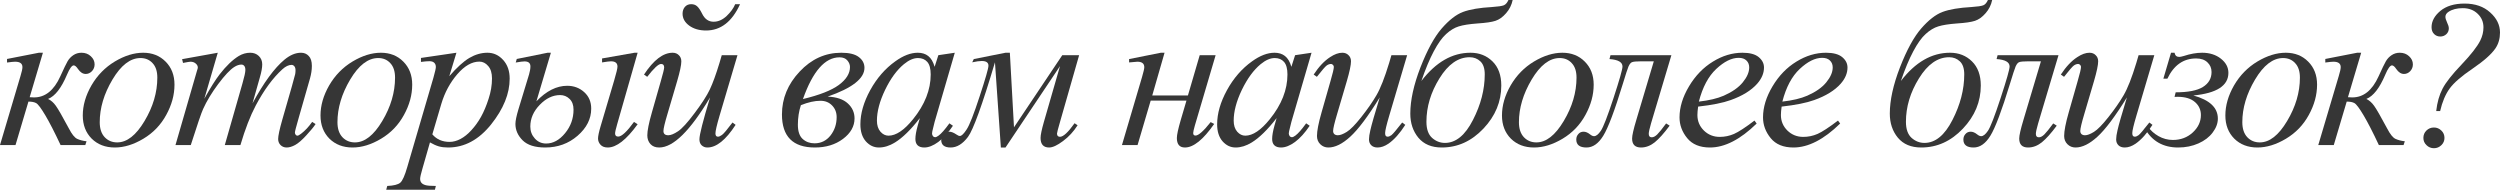 <?xml version="1.0" encoding="UTF-8"?> <svg xmlns="http://www.w3.org/2000/svg" width="896" height="68" viewBox="0 0 896 68" fill="none"> <path d="M2.52 21.131L13.933 18.901H15.379L10.635 34.841C11.549 34.89 12.068 34.914 12.192 34.914C16.194 34.914 19.331 32.404 21.604 27.383C22.864 24.604 23.741 22.788 24.235 21.936C24.754 21.058 25.433 20.339 26.273 19.779C27.138 19.194 28.114 18.901 29.201 18.901C30.535 18.901 31.646 19.315 32.536 20.144C33.45 20.973 33.907 21.948 33.907 23.069C33.907 24.019 33.586 24.836 32.943 25.518C32.301 26.176 31.56 26.505 30.72 26.505C29.682 26.505 28.756 25.908 27.941 24.714C27.372 23.861 26.866 23.434 26.421 23.434C25.754 23.434 24.951 24.543 24.013 26.761C21.987 31.563 19.726 34.463 17.231 35.462C18.294 35.974 19.22 36.791 20.011 37.912C20.826 39.033 22.395 41.763 24.717 46.101C25.754 48.1 26.73 49.318 27.644 49.757C28.583 50.196 29.707 50.488 31.016 50.634L30.572 51.987H21.715C19.566 47.405 17.738 43.847 16.231 41.312C14.724 38.777 13.637 37.327 12.97 36.961C12.328 36.596 11.401 36.413 10.191 36.413L5.559 51.987H0L7.337 27.273C7.807 25.738 8.041 24.665 8.041 24.056C8.041 22.764 7.164 22.118 5.41 22.118C4.867 22.118 3.903 22.216 2.52 22.411V21.131Z" fill="#363636"></path> <path d="M62.537 30.344C62.537 34 61.549 37.619 59.572 41.202C57.621 44.785 54.891 47.624 51.383 49.72C47.875 51.816 44.465 52.864 41.155 52.864C37.771 52.864 35.004 51.804 32.854 49.684C30.73 47.539 29.668 44.773 29.668 41.385C29.668 37.802 30.705 34.207 32.78 30.6C34.88 26.993 37.672 24.141 41.155 22.045C44.663 19.949 48.048 18.901 51.309 18.901C54.57 18.901 57.25 19.961 59.35 22.082C61.474 24.202 62.537 26.956 62.537 30.344ZM56.385 27.822C56.385 25.555 55.817 23.824 54.681 22.63C53.569 21.412 52.124 20.802 50.345 20.802C46.714 20.802 43.366 23.373 40.303 28.516C37.264 33.634 35.745 38.728 35.745 43.798C35.745 46.113 36.338 47.905 37.524 49.172C38.709 50.415 40.204 51.037 42.007 51.037C45.491 51.037 48.752 48.49 51.79 43.396C54.854 38.277 56.385 33.086 56.385 27.822Z" fill="#363636"></path> <path d="M78.049 18.901L73.231 35.389C75.381 31.514 77.209 28.601 78.716 26.652C81.063 23.629 83.348 21.436 85.571 20.071C86.88 19.291 88.252 18.901 89.684 18.901C90.92 18.901 91.945 19.291 92.76 20.071C93.575 20.851 93.983 21.85 93.983 23.069C93.983 24.263 93.699 25.823 93.131 27.748L90.5 37.034C94.527 29.601 98.343 24.385 101.95 21.387C103.951 19.73 105.928 18.901 107.879 18.901C109.016 18.901 109.942 19.291 110.659 20.071C111.4 20.826 111.77 22.009 111.77 23.617C111.77 25.031 111.548 26.53 111.103 28.114L107.027 42.336C106.138 45.431 105.693 47.149 105.693 47.49C105.693 47.831 105.804 48.124 106.026 48.368C106.175 48.538 106.372 48.624 106.619 48.624C106.866 48.624 107.299 48.392 107.916 47.929C109.325 46.857 110.646 45.443 111.881 43.688L113.104 44.456C112.487 45.431 111.387 46.771 109.806 48.477C108.25 50.184 106.916 51.341 105.804 51.95C104.692 52.56 103.667 52.864 102.728 52.864C101.864 52.864 101.135 52.572 100.542 51.987C99.974 51.402 99.69 50.683 99.69 49.83C99.69 48.66 100.196 46.308 101.209 42.774L104.581 31.039C105.347 28.333 105.755 26.834 105.804 26.542C105.878 26.079 105.915 25.628 105.915 25.189C105.915 24.58 105.779 24.105 105.508 23.763C105.211 23.422 104.878 23.252 104.507 23.252C103.47 23.252 102.37 23.776 101.209 24.824C97.8 27.919 94.613 32.257 91.648 37.839C89.697 41.519 87.869 46.235 86.164 51.987H80.569L86.905 29.869C87.597 27.48 87.943 25.884 87.943 25.08C87.943 24.422 87.807 23.934 87.535 23.617C87.263 23.3 86.93 23.142 86.535 23.142C85.719 23.142 84.855 23.434 83.941 24.019C82.459 24.97 80.544 27.005 78.197 30.125C75.875 33.244 74.071 36.23 72.787 39.082C72.169 40.422 70.699 44.724 68.377 51.987H62.892L70.637 25.226C70.81 24.763 70.897 24.422 70.897 24.202C70.897 23.666 70.65 23.191 70.156 22.776C69.662 22.338 69.032 22.118 68.266 22.118C67.945 22.118 67.055 22.265 65.598 22.557L65.264 21.204L78.049 18.901Z" fill="#363636"></path> <path d="M147.737 30.344C147.737 34 146.749 37.619 144.773 41.202C142.821 44.785 140.091 47.624 136.583 49.72C133.075 51.816 129.666 52.864 126.356 52.864C122.971 52.864 120.204 51.804 118.055 49.684C115.93 47.539 114.868 44.773 114.868 41.385C114.868 37.802 115.906 34.207 117.981 30.6C120.081 26.993 122.872 24.141 126.356 22.045C129.864 19.949 133.248 18.901 136.509 18.901C139.77 18.901 142.451 19.961 144.551 22.082C146.675 24.202 147.737 26.956 147.737 30.344ZM141.586 27.822C141.586 25.555 141.018 23.824 139.881 22.63C138.77 21.412 137.325 20.802 135.546 20.802C131.914 20.802 128.567 23.373 125.503 28.516C122.465 33.634 120.945 38.728 120.945 43.798C120.945 46.113 121.538 47.905 122.724 49.172C123.91 50.415 125.405 51.037 127.208 51.037C130.691 51.037 133.952 48.49 136.991 43.396C140.054 38.277 141.586 33.086 141.586 27.822Z" fill="#363636"></path> <path d="M163.583 18.901L161.026 27.31C163.719 24.19 166.115 22.009 168.215 20.766C170.339 19.523 172.501 18.901 174.7 18.901C176.899 18.901 178.776 19.766 180.332 21.497C181.889 23.203 182.667 25.433 182.667 28.187C182.667 33.549 180.456 39.009 176.034 44.566C171.612 50.098 166.461 52.864 160.581 52.864C159.346 52.864 158.247 52.73 157.283 52.462C156.344 52.194 155.282 51.719 154.096 51.037L151.391 60.469C150.848 62.321 150.576 63.528 150.576 64.088C150.576 64.624 150.712 65.075 150.984 65.441C151.28 65.831 151.749 66.123 152.392 66.318C153.034 66.538 154.306 66.647 156.209 66.647L155.875 68H138.421L138.792 66.647C141.089 66.55 142.646 66.16 143.461 65.477C144.252 64.795 145.092 62.906 145.981 59.811L155.356 27.785C155.924 25.762 156.209 24.507 156.209 24.019C156.209 23.361 156.011 22.849 155.616 22.484C155.245 22.118 154.665 21.936 153.874 21.936C153.158 21.936 152.157 22.021 150.872 22.191V20.766L163.583 18.901ZM154.949 48.148C156.48 49.952 158.543 50.854 161.137 50.854C162.422 50.854 163.731 50.5 165.065 49.794C166.399 49.087 167.696 48.039 168.956 46.65C170.241 45.26 171.389 43.664 172.402 41.86C173.415 40.032 174.317 37.888 175.107 35.426C175.923 32.964 176.33 30.527 176.33 28.114C176.33 26.164 175.873 24.677 174.959 23.654C174.07 22.606 173.02 22.082 171.809 22.082C169.141 22.082 166.498 23.593 163.879 26.615C161.285 29.637 159.383 33.171 158.173 37.217L154.949 48.148Z" fill="#363636"></path> <path d="M192.25 36.303C195.807 32.599 199.488 30.746 203.293 30.746C205.664 30.746 207.69 31.502 209.37 33.013C211.05 34.524 211.89 36.498 211.89 38.935C211.89 42.591 210.259 45.833 206.998 48.66C203.762 51.463 199.896 52.864 195.4 52.864C191.743 52.864 189.051 52.011 187.321 50.305C185.592 48.575 184.727 46.613 184.727 44.419C184.727 43.323 185.086 41.58 185.802 39.191L189.619 26.652C189.94 25.555 190.101 24.604 190.101 23.8C190.101 22.606 189.397 22.009 187.988 22.009C187.396 22.009 186.346 22.143 184.839 22.411L185.209 21.131L196.252 18.901H197.438L192.25 36.303ZM200.736 34.073C198.117 34.073 195.684 35.243 193.436 37.583C191.188 39.898 190.064 42.494 190.064 45.37C190.064 47.027 190.607 48.453 191.694 49.647C192.781 50.842 194.127 51.439 195.733 51.439C198.228 51.439 200.489 50.208 202.515 47.746C204.54 45.285 205.553 42.469 205.553 39.301C205.553 37.644 205.084 36.364 204.145 35.462C203.206 34.536 202.07 34.073 200.736 34.073ZM228.528 18.901L221.191 44.529C220.697 46.235 220.45 47.332 220.45 47.819C220.45 48.575 220.821 48.953 221.562 48.953C222.797 48.953 224.687 47.198 227.231 43.688L228.528 44.529C224.502 50.086 220.932 52.864 217.819 52.864C216.683 52.864 215.818 52.535 215.225 51.877C214.632 51.219 214.336 50.476 214.336 49.647C214.336 48.794 214.644 47.32 215.262 45.224L220.117 28.845C220.907 26.164 221.302 24.507 221.302 23.873C221.302 22.606 220.524 21.972 218.968 21.972C218.424 21.972 217.362 22.106 215.781 22.374V20.948L227.417 18.901H228.528Z" fill="#363636"></path> <path d="M263.495 1.499H265.237C262.371 7.787 258.307 10.931 253.045 10.931C250.624 10.931 248.611 10.346 247.005 9.176C245.424 8.006 244.633 6.581 244.633 4.899C244.633 3.948 244.905 3.144 245.448 2.486C246.017 1.828 246.77 1.499 247.709 1.499C248.573 1.499 249.278 1.743 249.821 2.23C250.389 2.718 250.995 3.607 251.637 4.899C252.576 6.824 253.947 7.787 255.75 7.787C257.405 7.787 258.962 7.105 260.419 5.74C261.877 4.351 262.902 2.937 263.495 1.499ZM264.31 19.779L257.862 41.568C256.899 44.834 256.417 46.918 256.417 47.819C256.417 48.599 256.714 48.989 257.307 48.989C257.702 48.989 258.184 48.782 258.752 48.368C259.345 47.953 260.605 46.467 262.532 43.907L263.643 44.748C260.135 50.159 256.763 52.864 253.527 52.864C252.736 52.864 252.057 52.609 251.489 52.097C250.945 51.585 250.673 50.866 250.673 49.94C250.673 48.307 251.946 43.298 254.49 34.914C247.375 46.881 241.298 52.864 236.258 52.864C234.9 52.864 233.85 52.45 233.109 51.621C232.367 50.793 231.997 49.757 231.997 48.514C231.997 46.832 232.54 44.102 233.627 40.325L236.851 29.028C237.642 26.298 238.037 24.677 238.037 24.166C238.037 23.337 237.666 22.923 236.925 22.923C235.987 22.923 234.331 24.458 231.96 27.529L230.811 26.725C234.245 21.509 237.666 18.901 241.076 18.901C241.99 18.901 242.731 19.194 243.299 19.779C243.892 20.339 244.188 21.082 244.188 22.009C244.188 23.3 243.694 25.64 242.706 29.028L239.223 40.837C238.259 44.054 237.778 46.089 237.778 46.942C237.778 47.966 238.358 48.477 239.519 48.477C240.409 48.477 241.57 48.002 243.003 47.052C244.436 46.101 246.424 43.92 248.969 40.508C251.538 37.095 253.354 34.268 254.416 32.026C255.478 29.784 256.627 26.627 257.862 22.557L258.678 19.779H264.31Z" fill="#363636"></path> <path d="M296.631 34.621C299.843 34.768 302.251 35.584 303.857 37.071C305.463 38.533 306.266 40.325 306.266 42.445C306.266 45.272 304.882 47.722 302.115 49.794C299.373 51.841 296.013 52.864 292.036 52.864C284.18 52.864 280.252 48.916 280.252 41.019C280.252 35.267 282.364 30.149 286.589 25.665C290.813 21.156 295.791 18.901 301.523 18.901C304.364 18.901 306.451 19.413 307.785 20.437C309.144 21.46 309.823 22.752 309.823 24.312C309.823 28.138 305.426 31.575 296.631 34.621ZM287.775 35.499C293.679 34.085 297.965 32.404 300.633 30.454C303.301 28.48 304.635 26.335 304.635 24.019C304.635 23.191 304.327 22.411 303.709 21.68C303.091 20.924 302.152 20.546 300.893 20.546C295.68 20.546 291.307 25.53 287.775 35.499ZM287.033 37.693C286.317 39.886 285.959 42.226 285.959 44.712C285.959 47.052 286.527 48.745 287.663 49.794C288.824 50.842 290.245 51.366 291.925 51.366C294.247 51.366 296.149 50.439 297.632 48.587C299.114 46.71 299.855 44.505 299.855 41.97C299.855 40.312 299.312 38.923 298.225 37.802C297.138 36.681 295.754 36.12 294.074 36.12C291.974 36.12 289.627 36.644 287.033 37.693Z" fill="#363636"></path> <path d="M342.196 18.901L334.97 43.688L334.155 47.015C334.08 47.332 334.043 47.6 334.043 47.819C334.043 48.209 334.167 48.55 334.414 48.843C334.612 49.062 334.859 49.172 335.155 49.172C335.476 49.172 335.896 48.977 336.415 48.587C337.379 47.88 338.663 46.418 340.269 44.2L341.529 45.077C339.824 47.612 338.07 49.55 336.267 50.89C334.463 52.206 332.796 52.864 331.264 52.864C330.202 52.864 329.399 52.596 328.855 52.06C328.337 51.548 328.077 50.793 328.077 49.794C328.077 48.599 328.349 47.027 328.892 45.077L329.671 42.336C326.435 46.503 323.458 49.416 320.74 51.073C318.788 52.267 316.874 52.864 314.996 52.864C313.193 52.864 311.636 52.133 310.327 50.671C309.018 49.184 308.363 47.149 308.363 44.566C308.363 40.69 309.537 36.608 311.884 32.318C314.255 28.004 317.257 24.556 320.888 21.972C323.729 19.925 326.41 18.901 328.93 18.901C330.437 18.901 331.684 19.291 332.672 20.071C333.685 20.851 334.451 22.143 334.97 23.946L336.304 19.779L342.196 18.901ZM329.004 20.802C327.423 20.802 325.743 21.533 323.964 22.996C321.444 25.067 319.196 28.138 317.22 32.209C315.268 36.279 314.292 39.959 314.292 43.249C314.292 44.907 314.712 46.223 315.552 47.198C316.392 48.148 317.356 48.624 318.443 48.624C321.135 48.624 324.063 46.662 327.225 42.738C331.449 37.522 333.562 32.172 333.562 26.688C333.562 24.616 333.154 23.118 332.339 22.191C331.524 21.265 330.412 20.802 329.004 20.802Z" fill="#363636"></path> <path d="M348.999 21.168L360.376 18.901H361.932L363.414 45.626L380.72 19.779H386.76L379.905 43.725C379.188 46.186 378.83 47.563 378.83 47.856C378.83 48.636 379.188 49.026 379.905 49.026C381.09 49.026 382.832 47.405 385.13 44.163L386.204 44.895C384.796 47.137 383.054 49.026 380.979 50.561C378.929 52.097 377.274 52.864 376.014 52.864C373.963 52.864 372.938 51.719 372.938 49.428C372.938 48.404 373.333 46.503 374.124 43.725L379.905 23.69L360.376 52.864H358.708L356.596 22.338C352.05 37.595 348.826 46.503 346.924 49.062C345.022 51.597 342.947 52.864 340.699 52.864C338.451 52.864 337.327 51.95 337.327 50.123C337.327 49.318 337.623 48.636 338.216 48.075C338.784 47.49 339.464 47.198 340.254 47.198C340.946 47.198 341.798 47.539 342.811 48.221C343.28 48.563 343.688 48.733 344.034 48.733C344.627 48.733 345.43 47.953 346.443 46.394C347.48 44.834 349.036 40.873 351.112 34.512C353.212 28.126 354.262 24.47 354.262 23.544C354.262 22.423 353.459 21.862 351.853 21.862C350.988 21.862 349.852 22.021 348.444 22.338L348.999 21.168Z" fill="#363636"></path> <path d="M404.666 21.168L416.042 18.901H417.376L412.967 34.219H425.751L429.976 19.779H435.682L428.234 45.004C427.839 46.394 427.641 47.283 427.641 47.673C427.641 48.282 427.913 48.587 428.456 48.587C429.543 48.587 431.359 46.978 433.904 43.761L435.164 44.419C431.236 50.05 427.74 52.864 424.677 52.864C422.75 52.864 421.786 51.731 421.786 49.465C421.786 48.343 422.256 46.174 423.194 42.957L425.232 36.047H412.411L407.705 51.987H402.109L409.298 27.639C409.842 25.786 410.113 24.604 410.113 24.093C410.113 22.776 409.286 22.118 407.631 22.118C407.235 22.118 406.247 22.204 404.666 22.374V21.168Z" fill="#363636"></path> <path d="M470.056 18.901L462.83 43.688L462.015 47.015C461.941 47.332 461.904 47.6 461.904 47.819C461.904 48.209 462.027 48.55 462.274 48.843C462.472 49.062 462.719 49.172 463.015 49.172C463.337 49.172 463.757 48.977 464.275 48.587C465.239 47.88 466.523 46.418 468.129 44.2L469.389 45.077C467.685 47.612 465.931 49.55 464.127 50.89C462.324 52.206 460.656 52.864 459.124 52.864C458.062 52.864 457.259 52.596 456.716 52.06C456.197 51.548 455.938 50.793 455.938 49.794C455.938 48.599 456.209 47.027 456.753 45.077L457.531 42.336C454.295 46.503 451.318 49.416 448.6 51.073C446.649 52.267 444.734 52.864 442.857 52.864C441.053 52.864 439.497 52.133 438.187 50.671C436.878 49.184 436.223 47.149 436.223 44.566C436.223 40.69 437.397 36.608 439.744 32.318C442.115 28.004 445.117 24.556 448.749 21.972C451.59 19.925 454.27 18.901 456.79 18.901C458.297 18.901 459.544 19.291 460.533 20.071C461.546 20.851 462.311 22.143 462.83 23.946L464.164 19.779L470.056 18.901ZM456.864 20.802C455.283 20.802 453.603 21.533 451.824 22.996C449.304 25.067 447.056 28.138 445.08 32.209C443.128 36.279 442.153 39.959 442.153 43.249C442.153 44.907 442.572 46.223 443.412 47.198C444.252 48.148 445.216 48.624 446.303 48.624C448.996 48.624 451.923 46.662 455.085 42.738C459.31 37.522 461.422 32.172 461.422 26.688C461.422 24.616 461.014 23.118 460.199 22.191C459.384 21.265 458.272 20.802 456.864 20.802Z" fill="#363636"></path> <path d="M504.319 19.779L497.871 41.568C496.907 44.809 496.426 46.857 496.426 47.71C496.426 48.148 496.5 48.477 496.648 48.697C496.821 48.892 497.043 48.989 497.315 48.989C497.735 48.989 498.192 48.806 498.686 48.441C499.205 48.051 500.49 46.54 502.54 43.907L503.652 44.748C501.7 47.795 499.699 50.037 497.649 51.475C496.29 52.401 494.98 52.864 493.721 52.864C492.757 52.864 492.004 52.596 491.46 52.06C490.917 51.524 490.645 50.829 490.645 49.976C490.645 49.148 490.805 48.051 491.127 46.686C491.522 44.882 492.646 40.958 494.499 34.914C490.299 41.714 486.779 46.406 483.938 48.989C481.121 51.573 478.503 52.864 476.082 52.864C474.945 52.864 473.982 52.475 473.191 51.695C472.401 50.915 472.005 49.928 472.005 48.733C472.005 46.905 472.549 44.102 473.636 40.325L476.86 29.028C477.65 26.323 478.046 24.641 478.046 23.983C478.046 23.69 477.934 23.447 477.712 23.252C477.514 23.032 477.292 22.923 477.045 22.923C476.526 22.923 476.007 23.105 475.489 23.471C474.97 23.837 473.796 25.189 471.968 27.529L470.82 26.725C472.672 23.898 474.636 21.814 476.712 20.473C478.293 19.425 479.75 18.901 481.084 18.901C481.998 18.901 482.739 19.194 483.308 19.779C483.901 20.339 484.197 21.07 484.197 21.972C484.197 23.288 483.703 25.64 482.715 29.028L479.231 40.837C478.268 44.054 477.786 46.089 477.786 46.942C477.786 47.405 477.934 47.783 478.231 48.075C478.552 48.343 478.972 48.477 479.491 48.477C480.306 48.477 481.368 48.075 482.678 47.271C483.987 46.467 485.729 44.688 487.903 41.933C490.101 39.155 491.905 36.559 493.313 34.146C494.746 31.709 496.265 27.846 497.871 22.557L498.686 19.779H504.319Z" fill="#363636"></path> <path d="M540.619 0H542.139C541.768 1.804 540.978 3.388 539.767 4.753C538.581 6.118 537.321 7.019 535.987 7.458C534.678 7.897 532.516 8.214 529.502 8.409C526.562 8.628 524.327 8.981 522.795 9.469C521.288 9.932 519.794 10.834 518.311 12.174C516.854 13.49 515.371 15.562 513.865 18.389C512.358 21.216 510.875 24.763 509.418 29.028C514.606 22.277 520.473 18.901 527.02 18.901C530.182 18.901 532.813 19.937 534.913 22.009C537.013 24.08 538.062 26.956 538.062 30.637C538.062 36.437 535.926 41.592 531.652 46.101C527.378 50.61 522.4 52.864 516.718 52.864C513.086 52.864 510.295 51.695 508.343 49.355C506.416 47.015 505.453 44.139 505.453 40.727C505.453 35.95 506.663 30.429 509.084 24.166C511.53 17.902 514.062 13.259 516.681 10.237C519.324 7.19 521.881 5.204 524.352 4.277C526.847 3.351 530.293 2.766 534.69 2.523C536.864 2.376 538.285 2.169 538.952 1.901C539.619 1.633 540.175 0.999 540.619 0ZM526.723 20.51C522.622 20.51 519.015 23.032 515.903 28.077C512.79 33.098 511.233 38.29 511.233 43.652C511.233 46.284 511.913 48.209 513.272 49.428C514.63 50.622 516.162 51.219 517.867 51.219C521.77 51.219 525.117 48.477 527.909 42.993C530.725 37.51 532.133 32.062 532.133 26.652C532.133 24.507 531.602 22.947 530.54 21.972C529.502 20.997 528.23 20.51 526.723 20.51Z" fill="#363636"></path> <path d="M571.176 30.344C571.176 34 570.188 37.619 568.212 41.202C566.26 44.785 563.53 47.624 560.022 49.72C556.514 51.816 553.105 52.864 549.795 52.864C546.41 52.864 543.643 51.804 541.494 49.684C539.369 47.539 538.307 44.773 538.307 41.385C538.307 37.802 539.345 34.207 541.42 30.6C543.52 26.993 546.311 24.141 549.795 22.045C553.303 19.949 556.687 18.901 559.948 18.901C563.209 18.901 565.89 19.961 567.99 22.082C570.114 24.202 571.176 26.956 571.176 30.344ZM565.025 27.822C565.025 25.555 564.457 23.824 563.32 22.63C562.209 21.412 560.763 20.802 558.985 20.802C555.353 20.802 552.006 23.373 548.942 28.516C545.904 33.634 544.384 38.728 544.384 43.798C544.384 46.113 544.977 47.905 546.163 49.172C547.349 50.415 548.844 51.037 550.647 51.037C554.13 51.037 557.391 48.49 560.43 43.396C563.493 38.277 565.025 33.086 565.025 27.822Z" fill="#363636"></path> <path d="M577.202 19.779H599.028L591.728 44.237C591.184 46.113 590.913 47.356 590.913 47.966C590.913 48.794 591.271 49.209 591.987 49.209C592.605 49.209 593.26 48.867 593.951 48.185C594.668 47.478 595.73 46.162 597.138 44.237L598.398 45.041C596.397 47.746 594.618 49.733 593.062 51C591.506 52.243 589.863 52.864 588.133 52.864C586.009 52.864 584.947 51.792 584.947 49.647C584.947 48.55 585.453 46.32 586.466 42.957L592.728 21.972H588.282C586.478 21.972 585.342 22.082 584.872 22.301C584.428 22.496 584.02 23.008 583.65 23.837C583.304 24.665 582.624 26.749 581.611 30.088C578.696 39.642 576.362 45.833 574.608 48.66C572.878 51.463 570.877 52.864 568.605 52.864C566.159 52.864 564.936 51.914 564.936 50.013C564.936 49.233 565.183 48.575 565.677 48.039C566.146 47.478 566.777 47.198 567.567 47.198C568.308 47.198 569.086 47.527 569.902 48.185C570.42 48.599 570.89 48.806 571.31 48.806C572.051 48.806 572.854 48.173 573.718 46.905C574.608 45.638 576.127 41.726 578.276 35.17C580.426 28.614 581.5 24.836 581.5 23.837C581.5 22.277 579.944 21.387 576.831 21.168L577.202 19.779Z" fill="#363636"></path> <path d="M608.611 38.204C608.438 39.423 608.352 40.434 608.352 41.239C608.352 43.408 609.13 45.26 610.686 46.796C612.243 48.307 614.132 49.062 616.356 49.062C618.135 49.062 619.839 48.709 621.47 48.002C623.125 47.271 625.57 45.675 628.807 43.213L629.585 44.273C623.73 50.001 618.147 52.864 612.835 52.864C609.229 52.864 606.511 51.743 604.683 49.501C602.855 47.259 601.941 44.785 601.941 42.08C601.941 38.448 603.077 34.731 605.35 30.929C607.623 27.127 610.476 24.178 613.91 22.082C617.344 19.961 620.877 18.901 624.508 18.901C627.127 18.901 629.066 19.425 630.326 20.473C631.586 21.521 632.216 22.764 632.216 24.202C632.216 26.225 631.401 28.163 629.77 30.015C627.621 32.428 624.459 34.378 620.284 35.864C617.517 36.864 613.626 37.644 608.611 38.204ZM608.87 36.413C612.527 35.999 615.503 35.292 617.801 34.292C620.84 32.952 623.112 31.356 624.619 29.503C626.151 27.627 626.917 25.847 626.917 24.166C626.917 23.142 626.583 22.313 625.916 21.68C625.274 21.046 624.348 20.729 623.137 20.729C620.617 20.729 617.937 22.057 615.096 24.714C612.28 27.346 610.204 31.246 608.87 36.413Z" fill="#363636"></path> <path d="M638.538 38.204C638.365 39.423 638.279 40.434 638.279 41.239C638.279 43.408 639.057 45.26 640.613 46.796C642.169 48.307 644.059 49.062 646.283 49.062C648.061 49.062 649.766 48.709 651.397 48.002C653.052 47.271 655.497 45.675 658.734 43.213L659.512 44.273C653.657 50.001 648.074 52.864 642.762 52.864C639.155 52.864 636.438 51.743 634.61 49.501C632.782 47.259 631.868 44.785 631.868 42.08C631.868 38.448 633.004 34.731 635.277 30.929C637.55 27.127 640.403 24.178 643.837 22.082C647.271 19.961 650.804 18.901 654.435 18.901C657.054 18.901 658.993 19.425 660.253 20.473C661.513 21.521 662.143 22.764 662.143 24.202C662.143 26.225 661.328 28.163 659.697 30.015C657.548 32.428 654.386 34.378 650.211 35.864C647.444 36.864 643.553 37.644 638.538 38.204ZM638.797 36.413C642.454 35.999 645.43 35.292 647.728 34.292C650.767 32.952 653.039 31.356 654.546 29.503C656.078 27.627 656.844 25.847 656.844 24.166C656.844 23.142 656.51 22.313 655.843 21.68C655.201 21.046 654.275 20.729 653.064 20.729C650.544 20.729 647.864 22.057 645.023 24.714C642.206 27.346 640.131 31.246 638.797 36.413Z" fill="#363636"></path> <path d="M712.473 0H713.993C713.622 1.804 712.832 3.388 711.621 4.753C710.435 6.118 709.175 7.019 707.841 7.458C706.532 7.897 704.37 8.214 701.356 8.409C698.416 8.628 696.181 8.981 694.649 9.469C693.142 9.932 691.648 10.834 690.165 12.174C688.708 13.49 687.225 15.562 685.718 18.389C684.211 21.216 682.729 24.763 681.272 29.028C686.46 22.277 692.327 18.901 698.874 18.901C702.036 18.901 704.667 19.937 706.767 22.009C708.866 24.08 709.916 26.956 709.916 30.637C709.916 36.437 707.78 41.592 703.506 46.101C699.232 50.61 694.254 52.864 688.572 52.864C684.94 52.864 682.149 51.695 680.197 49.355C678.27 47.015 677.307 44.139 677.307 40.727C677.307 35.95 678.517 30.429 680.938 24.166C683.384 17.902 685.916 13.259 688.535 10.237C691.178 7.19 693.735 5.204 696.205 4.277C698.701 3.351 702.147 2.766 706.544 2.523C708.718 2.376 710.139 2.169 710.806 1.901C711.473 1.633 712.029 0.999 712.473 0ZM698.577 20.51C694.476 20.51 690.869 23.032 687.757 28.077C684.644 33.098 683.087 38.29 683.087 43.652C683.087 46.284 683.767 48.209 685.125 49.428C686.484 50.622 688.016 51.219 689.721 51.219C693.624 51.219 696.971 48.477 699.763 42.993C702.579 37.51 703.987 32.062 703.987 26.652C703.987 24.507 703.456 22.947 702.394 21.972C701.356 20.997 700.084 20.51 698.577 20.51Z" fill="#363636"></path> <path d="M715.942 19.779H737.768L730.468 44.237C729.924 46.113 729.653 47.356 729.653 47.966C729.653 48.794 730.011 49.209 730.727 49.209C731.345 49.209 732 48.867 732.691 48.185C733.408 47.478 734.47 46.162 735.878 44.237L737.138 45.041C735.137 47.746 733.358 49.733 731.802 51C730.246 52.243 728.603 52.864 726.873 52.864C724.749 52.864 723.687 51.792 723.687 49.647C723.687 48.55 724.193 46.32 725.206 42.957L731.469 21.972H727.022C725.218 21.972 724.082 22.082 723.612 22.301C723.168 22.496 722.76 23.008 722.39 23.837C722.044 24.665 721.364 26.749 720.352 30.088C717.436 39.642 715.102 45.833 713.348 48.66C711.619 51.463 709.617 52.864 707.345 52.864C704.899 52.864 703.676 51.914 703.676 50.013C703.676 49.233 703.923 48.575 704.417 48.039C704.887 47.478 705.517 47.198 706.307 47.198C707.048 47.198 707.826 47.527 708.642 48.185C709.16 48.599 709.63 48.806 710.05 48.806C710.791 48.806 711.594 48.173 712.458 46.905C713.348 45.638 714.867 41.726 717.016 35.17C719.166 28.614 720.24 24.836 720.24 23.837C720.24 22.277 718.684 21.387 715.571 21.168L715.942 19.779Z" fill="#363636"></path> <path d="M772.105 19.779L765.657 41.568C764.694 44.809 764.212 46.857 764.212 47.71C764.212 48.148 764.286 48.477 764.434 48.697C764.607 48.892 764.829 48.989 765.101 48.989C765.521 48.989 765.978 48.806 766.472 48.441C766.991 48.051 768.276 46.54 770.326 43.907L771.438 44.748C769.486 47.795 767.485 50.037 765.435 51.475C764.076 52.401 762.767 52.864 761.507 52.864C760.543 52.864 759.79 52.596 759.246 52.06C758.703 51.524 758.431 50.829 758.431 49.976C758.431 49.148 758.592 48.051 758.913 46.686C759.308 44.882 760.432 40.958 762.285 34.914C758.085 41.714 754.565 46.406 751.724 48.989C748.907 51.573 746.289 52.864 743.868 52.864C742.731 52.864 741.768 52.475 740.977 51.695C740.187 50.915 739.792 49.928 739.792 48.733C739.792 46.905 740.335 44.102 741.422 40.325L744.646 29.028C745.436 26.323 745.832 24.641 745.832 23.983C745.832 23.69 745.721 23.447 745.498 23.252C745.301 23.032 745.078 22.923 744.831 22.923C744.312 22.923 743.794 23.105 743.275 23.471C742.756 23.837 741.583 25.189 739.755 27.529L738.606 26.725C740.459 23.898 742.423 21.814 744.498 20.473C746.079 19.425 747.536 18.901 748.87 18.901C749.784 18.901 750.526 19.194 751.094 19.779C751.687 20.339 751.983 21.07 751.983 21.972C751.983 23.288 751.489 25.64 750.501 29.028L747.018 40.837C746.054 44.054 745.572 46.089 745.572 46.942C745.572 47.405 745.721 47.783 746.017 48.075C746.338 48.343 746.758 48.477 747.277 48.477C748.092 48.477 749.154 48.075 750.464 47.271C751.773 46.467 753.515 44.688 755.689 41.933C757.888 39.155 759.691 36.559 761.099 34.146C762.532 31.709 764.051 27.846 765.657 22.557L766.472 19.779H772.105Z" fill="#363636"></path> <path d="M778.093 18.901H779.353C779.551 19.9 780.107 20.4 781.021 20.4C781.367 20.4 781.91 20.29 782.651 20.071C785.023 19.291 787.222 18.901 789.247 18.901C791.915 18.901 794.151 19.608 795.955 21.021C797.758 22.435 798.66 24.129 798.66 26.103C798.66 30.71 794.472 33.415 786.098 34.219C791.952 35.828 794.88 38.594 794.88 42.518C794.88 44.2 794.262 45.857 793.027 47.49C791.817 49.123 790.112 50.427 787.913 51.402C785.715 52.377 783.294 52.864 780.65 52.864C775.265 52.864 771.275 50.586 768.681 46.028L769.941 45.48C770.731 46.723 771.942 47.819 773.572 48.77C775.203 49.696 776.932 50.159 778.76 50.159C781.552 50.159 783.924 49.27 785.875 47.49C787.827 45.687 788.803 43.603 788.803 41.239C788.803 39.362 788.086 37.802 786.653 36.559C785.22 35.316 783.145 34.695 780.428 34.695C780.181 34.695 779.823 34.707 779.353 34.731L779.761 33.086C784.208 33.086 787.456 32.452 789.507 31.185C791.582 29.893 792.619 28.102 792.619 25.811C792.619 24.422 792.125 23.264 791.137 22.338C790.174 21.412 788.827 20.948 787.098 20.948C782.528 20.948 779.094 23.361 776.796 28.187H775.351L778.093 18.901Z" fill="#363636"></path> <path d="M830.439 30.344C830.439 34 829.451 37.619 827.475 41.202C825.523 44.785 822.793 47.624 819.285 49.72C815.777 51.816 812.368 52.864 809.058 52.864C805.673 52.864 802.906 51.804 800.757 49.684C798.633 47.539 797.57 44.773 797.57 41.385C797.57 37.802 798.608 34.207 800.683 30.6C802.783 26.993 805.574 24.141 809.058 22.045C812.566 19.949 815.95 18.901 819.211 18.901C822.472 18.901 825.153 19.961 827.253 22.082C829.377 24.202 830.439 26.956 830.439 30.344ZM824.288 27.822C824.288 25.555 823.72 23.824 822.583 22.63C821.472 21.412 820.027 20.802 818.248 20.802C814.616 20.802 811.269 23.373 808.206 28.516C805.167 33.634 803.648 38.728 803.648 43.798C803.648 46.113 804.24 47.905 805.426 49.172C806.612 50.415 808.107 51.037 809.91 51.037C813.393 51.037 816.654 48.49 819.693 43.396C822.756 38.277 824.288 33.086 824.288 27.822Z" fill="#363636"></path> <path d="M833.389 21.131L844.803 18.901H846.248L841.505 34.841C842.419 34.89 842.937 34.914 843.061 34.914C847.063 34.914 850.2 32.404 852.473 27.383C853.733 24.604 854.61 22.788 855.104 21.936C855.623 21.058 856.302 20.339 857.142 19.779C858.007 19.194 858.983 18.901 860.07 18.901C861.404 18.901 862.516 19.315 863.405 20.144C864.319 20.973 864.776 21.948 864.776 23.069C864.776 24.019 864.455 24.836 863.813 25.518C863.17 26.176 862.429 26.505 861.589 26.505C860.552 26.505 859.625 25.908 858.81 24.714C858.242 23.861 857.735 23.434 857.291 23.434C856.624 23.434 855.821 24.543 854.882 26.761C852.856 31.563 850.596 34.463 848.101 35.462C849.163 35.974 850.089 36.791 850.88 37.912C851.695 39.033 853.264 41.763 855.586 46.101C856.624 48.1 857.599 49.318 858.513 49.757C859.452 50.196 860.576 50.488 861.886 50.634L861.441 51.987H852.584C850.435 47.405 848.607 43.847 847.1 41.312C845.593 38.777 844.506 37.327 843.839 36.961C843.197 36.596 842.271 36.413 841.06 36.413L836.428 51.987H830.869L838.207 27.273C838.676 25.738 838.911 24.665 838.911 24.056C838.911 22.764 838.034 22.118 836.28 22.118C835.736 22.118 834.773 22.216 833.389 22.411V21.131Z" fill="#363636"></path> <path d="M874.544 39.813H873.136C873.482 36.718 874.235 34.049 875.397 31.806C876.558 29.564 878.83 26.676 882.215 23.142C885.599 19.584 887.835 16.72 888.922 14.55C889.688 13.015 890.071 11.431 890.071 9.798C890.071 7.872 889.379 6.252 887.996 4.935C886.612 3.595 884.834 2.925 882.66 2.925C880.56 2.925 878.855 3.363 877.546 4.241C876.805 4.728 876.434 5.325 876.434 6.032C876.434 6.52 876.632 7.19 877.027 8.043C877.447 8.896 877.657 9.603 877.657 10.163C877.657 10.992 877.361 11.687 876.768 12.247C876.175 12.808 875.446 13.088 874.581 13.088C873.717 13.088 872.976 12.784 872.358 12.174C871.765 11.565 871.469 10.761 871.469 9.761C871.469 7.616 872.518 5.667 874.618 3.912C876.743 2.157 879.633 1.28 883.29 1.28C887.094 1.28 890.157 2.34 892.48 4.46C894.827 6.556 896 8.957 896 11.662C896 13.832 895.457 15.72 894.37 17.329C892.937 19.425 890.219 21.838 886.217 24.568C882.215 27.273 879.461 29.662 877.954 31.733C876.447 33.805 875.31 36.498 874.544 39.813ZM872.321 45.699C873.358 45.699 874.248 46.065 874.989 46.796C875.73 47.502 876.101 48.38 876.101 49.428C876.101 50.452 875.73 51.317 874.989 52.024C874.248 52.755 873.358 53.12 872.321 53.12C871.283 53.12 870.394 52.755 869.653 52.024C868.912 51.317 868.541 50.452 868.541 49.428C868.541 48.38 868.899 47.502 869.616 46.796C870.357 46.065 871.259 45.699 872.321 45.699Z" fill="#363636"></path> </svg> 